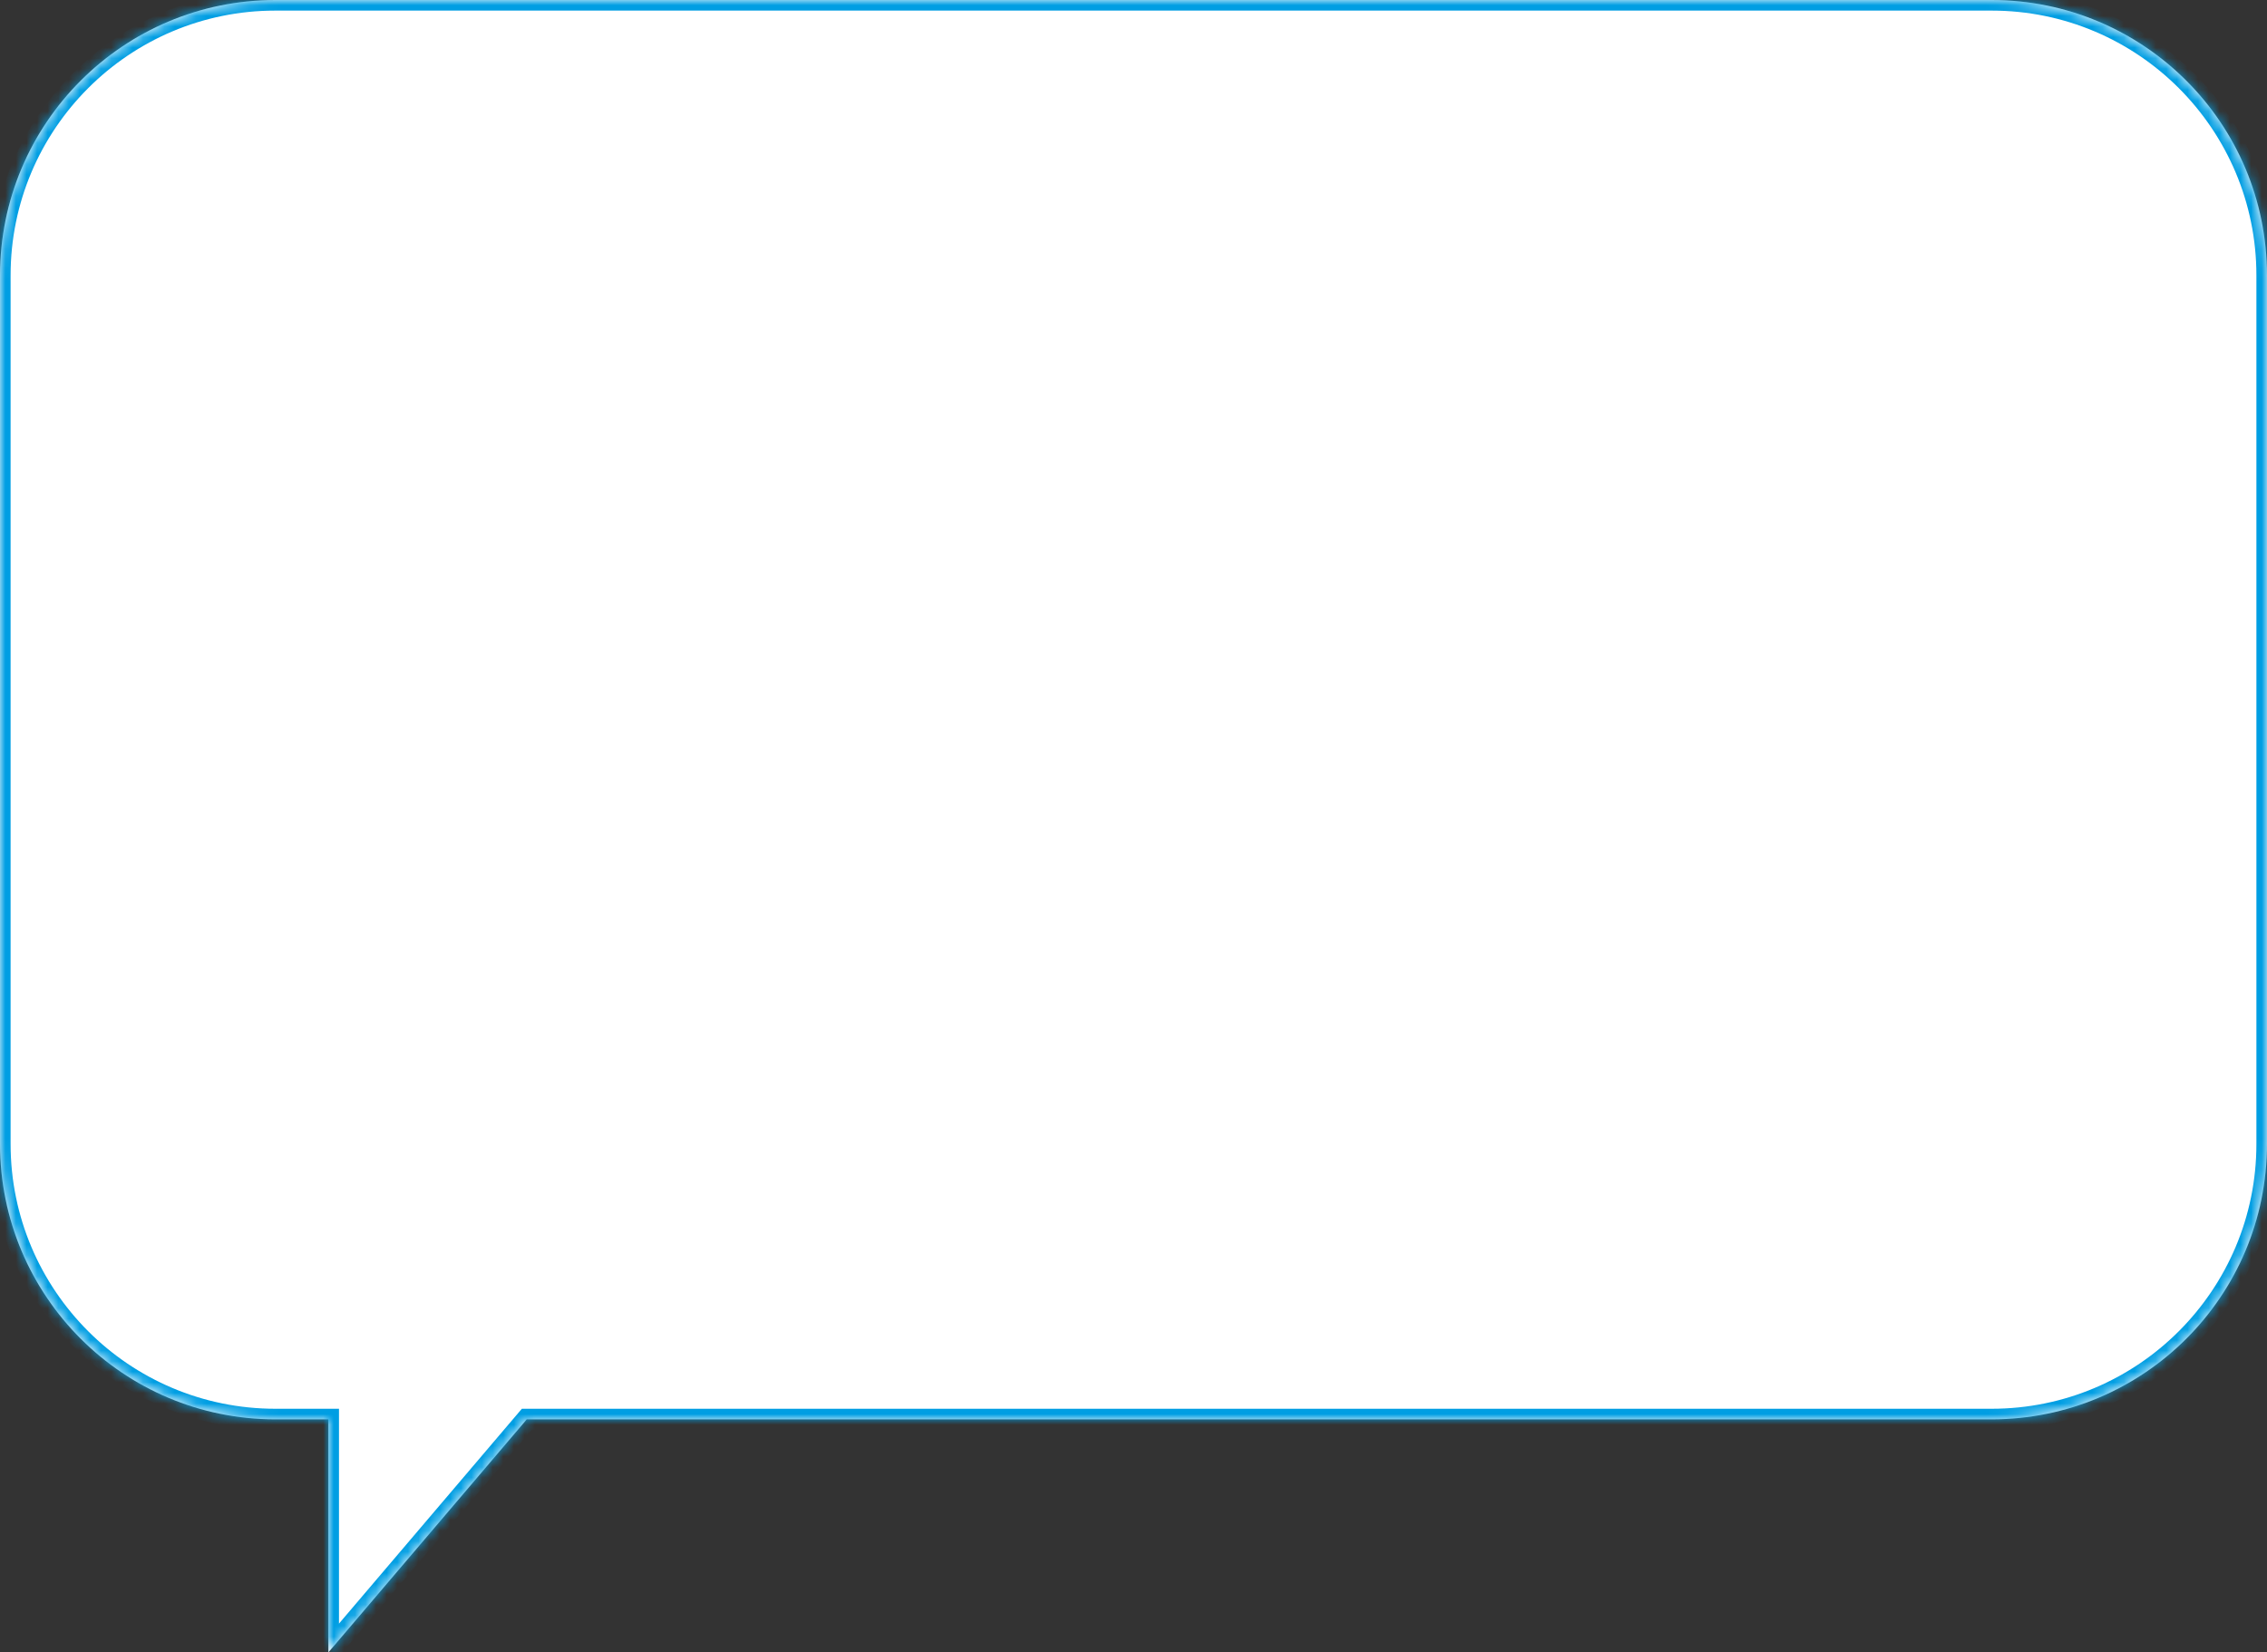 <?xml version="1.0" encoding="UTF-8"?> <svg xmlns="http://www.w3.org/2000/svg" width="214" height="156" viewBox="0 0 214 156" fill="none"><rect x="0" y="0" width="214" height="156" fill="#333333" stroke="none"/> <mask id="path-1-inside-1" fill="white"> <path fill-rule="evenodd" clip-rule="evenodd" d="M26 0C11.641 0 0 11.641 0 26V108C0 122.359 11.641 134 26 134H31V156L49.723 134H188C202.359 134 214 122.359 214 108V26C214 11.641 202.359 0 188 0H26Z"></path> </mask> <path fill-rule="evenodd" clip-rule="evenodd" d="M26 0C11.641 0 0 11.641 0 26V108C0 122.359 11.641 134 26 134H31V156L49.723 134H188C202.359 134 214 122.359 214 108V26C214 11.641 202.359 0 188 0H26Z" fill="white"></path> <path d="M31 134H32V133H31V134ZM31 156H30V158.718L31.762 156.648L31 156ZM49.723 134V133H49.261L48.962 133.352L49.723 134ZM1 26C1 12.193 12.193 1 26 1V-1C11.088 -1 -1 11.088 -1 26H1ZM1 108V26H-1V108H1ZM26 133C12.193 133 1 121.807 1 108H-1C-1 122.912 11.088 135 26 135V133ZM31 133H26V135H31V133ZM32 156V134H30V156H32ZM48.962 133.352L30.238 155.352L31.762 156.648L50.485 134.648L48.962 133.352ZM188 133H49.723V135H188V133ZM213 108C213 121.807 201.807 133 188 133V135C202.912 135 215 122.912 215 108H213ZM213 26V108H215V26H213ZM188 1C201.807 1 213 12.193 213 26H215C215 11.088 202.912 -1 188 -1V1ZM26 1H188V-1H26V1Z" fill="#009EE3" mask="url(#path-1-inside-1)"></path> </svg> 